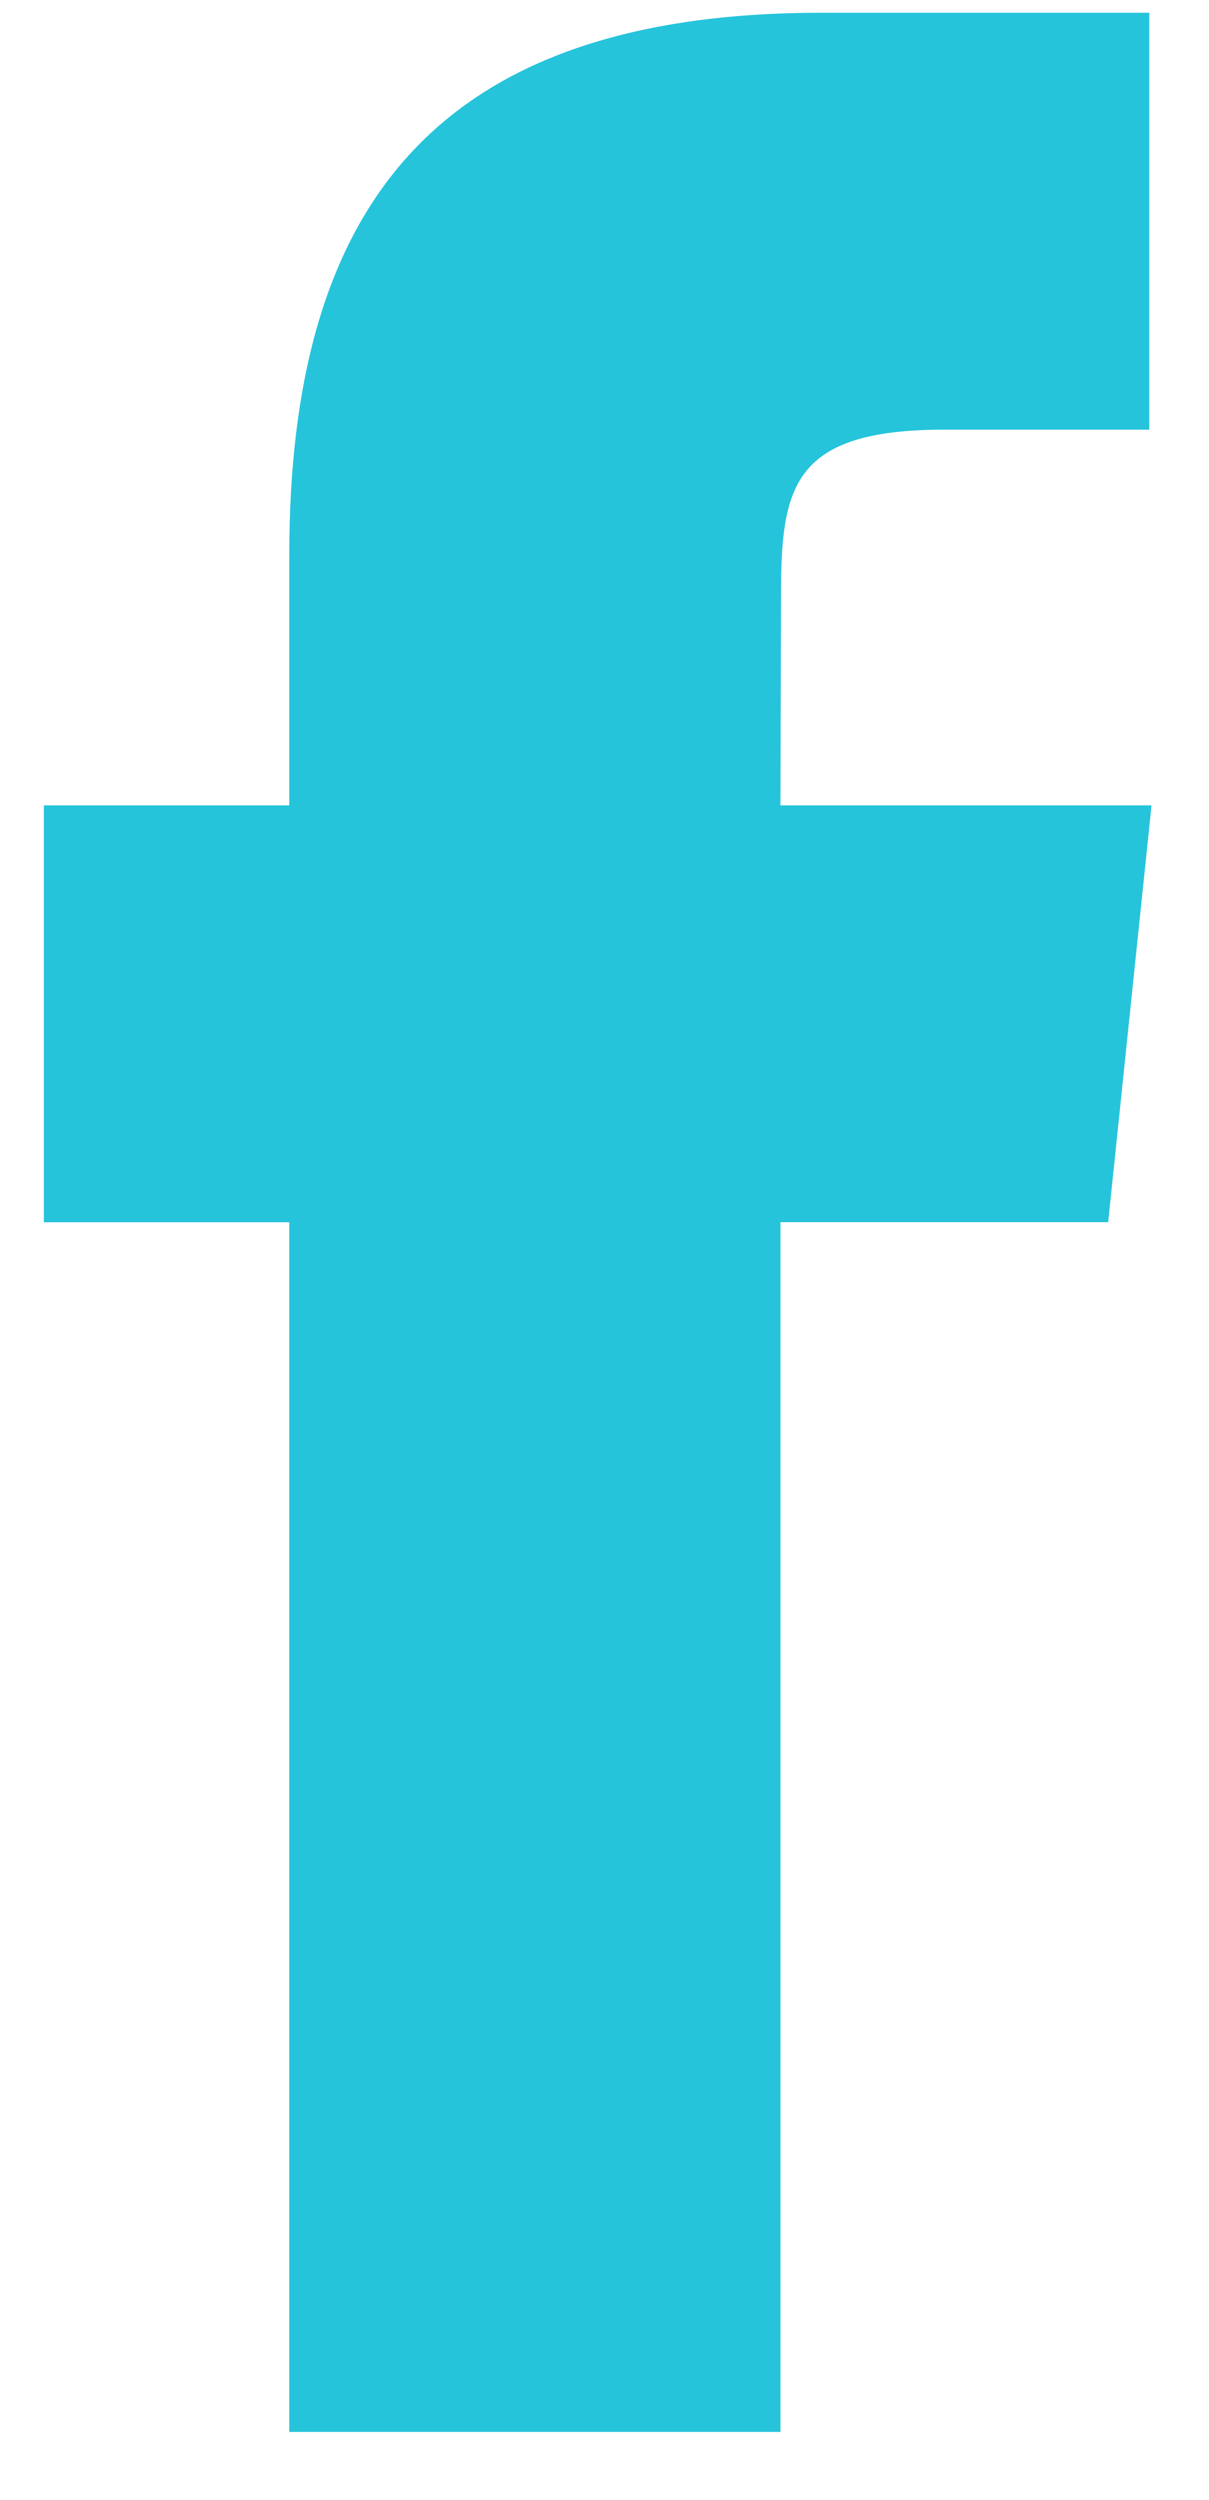 <svg width="15" height="31" viewBox="0 0 15 31" fill="none" xmlns="http://www.w3.org/2000/svg">
<path d="M9.683 30.158V15.156H13.749L14.287 9.987H9.683L9.69 7.399C9.69 6.051 9.816 5.328 11.717 5.328H14.259V0.158H10.192C5.308 0.158 3.589 2.666 3.589 6.883V9.987H0.544V15.157H3.589V30.158H9.683Z" fill="#26C4DB"/>
</svg>
